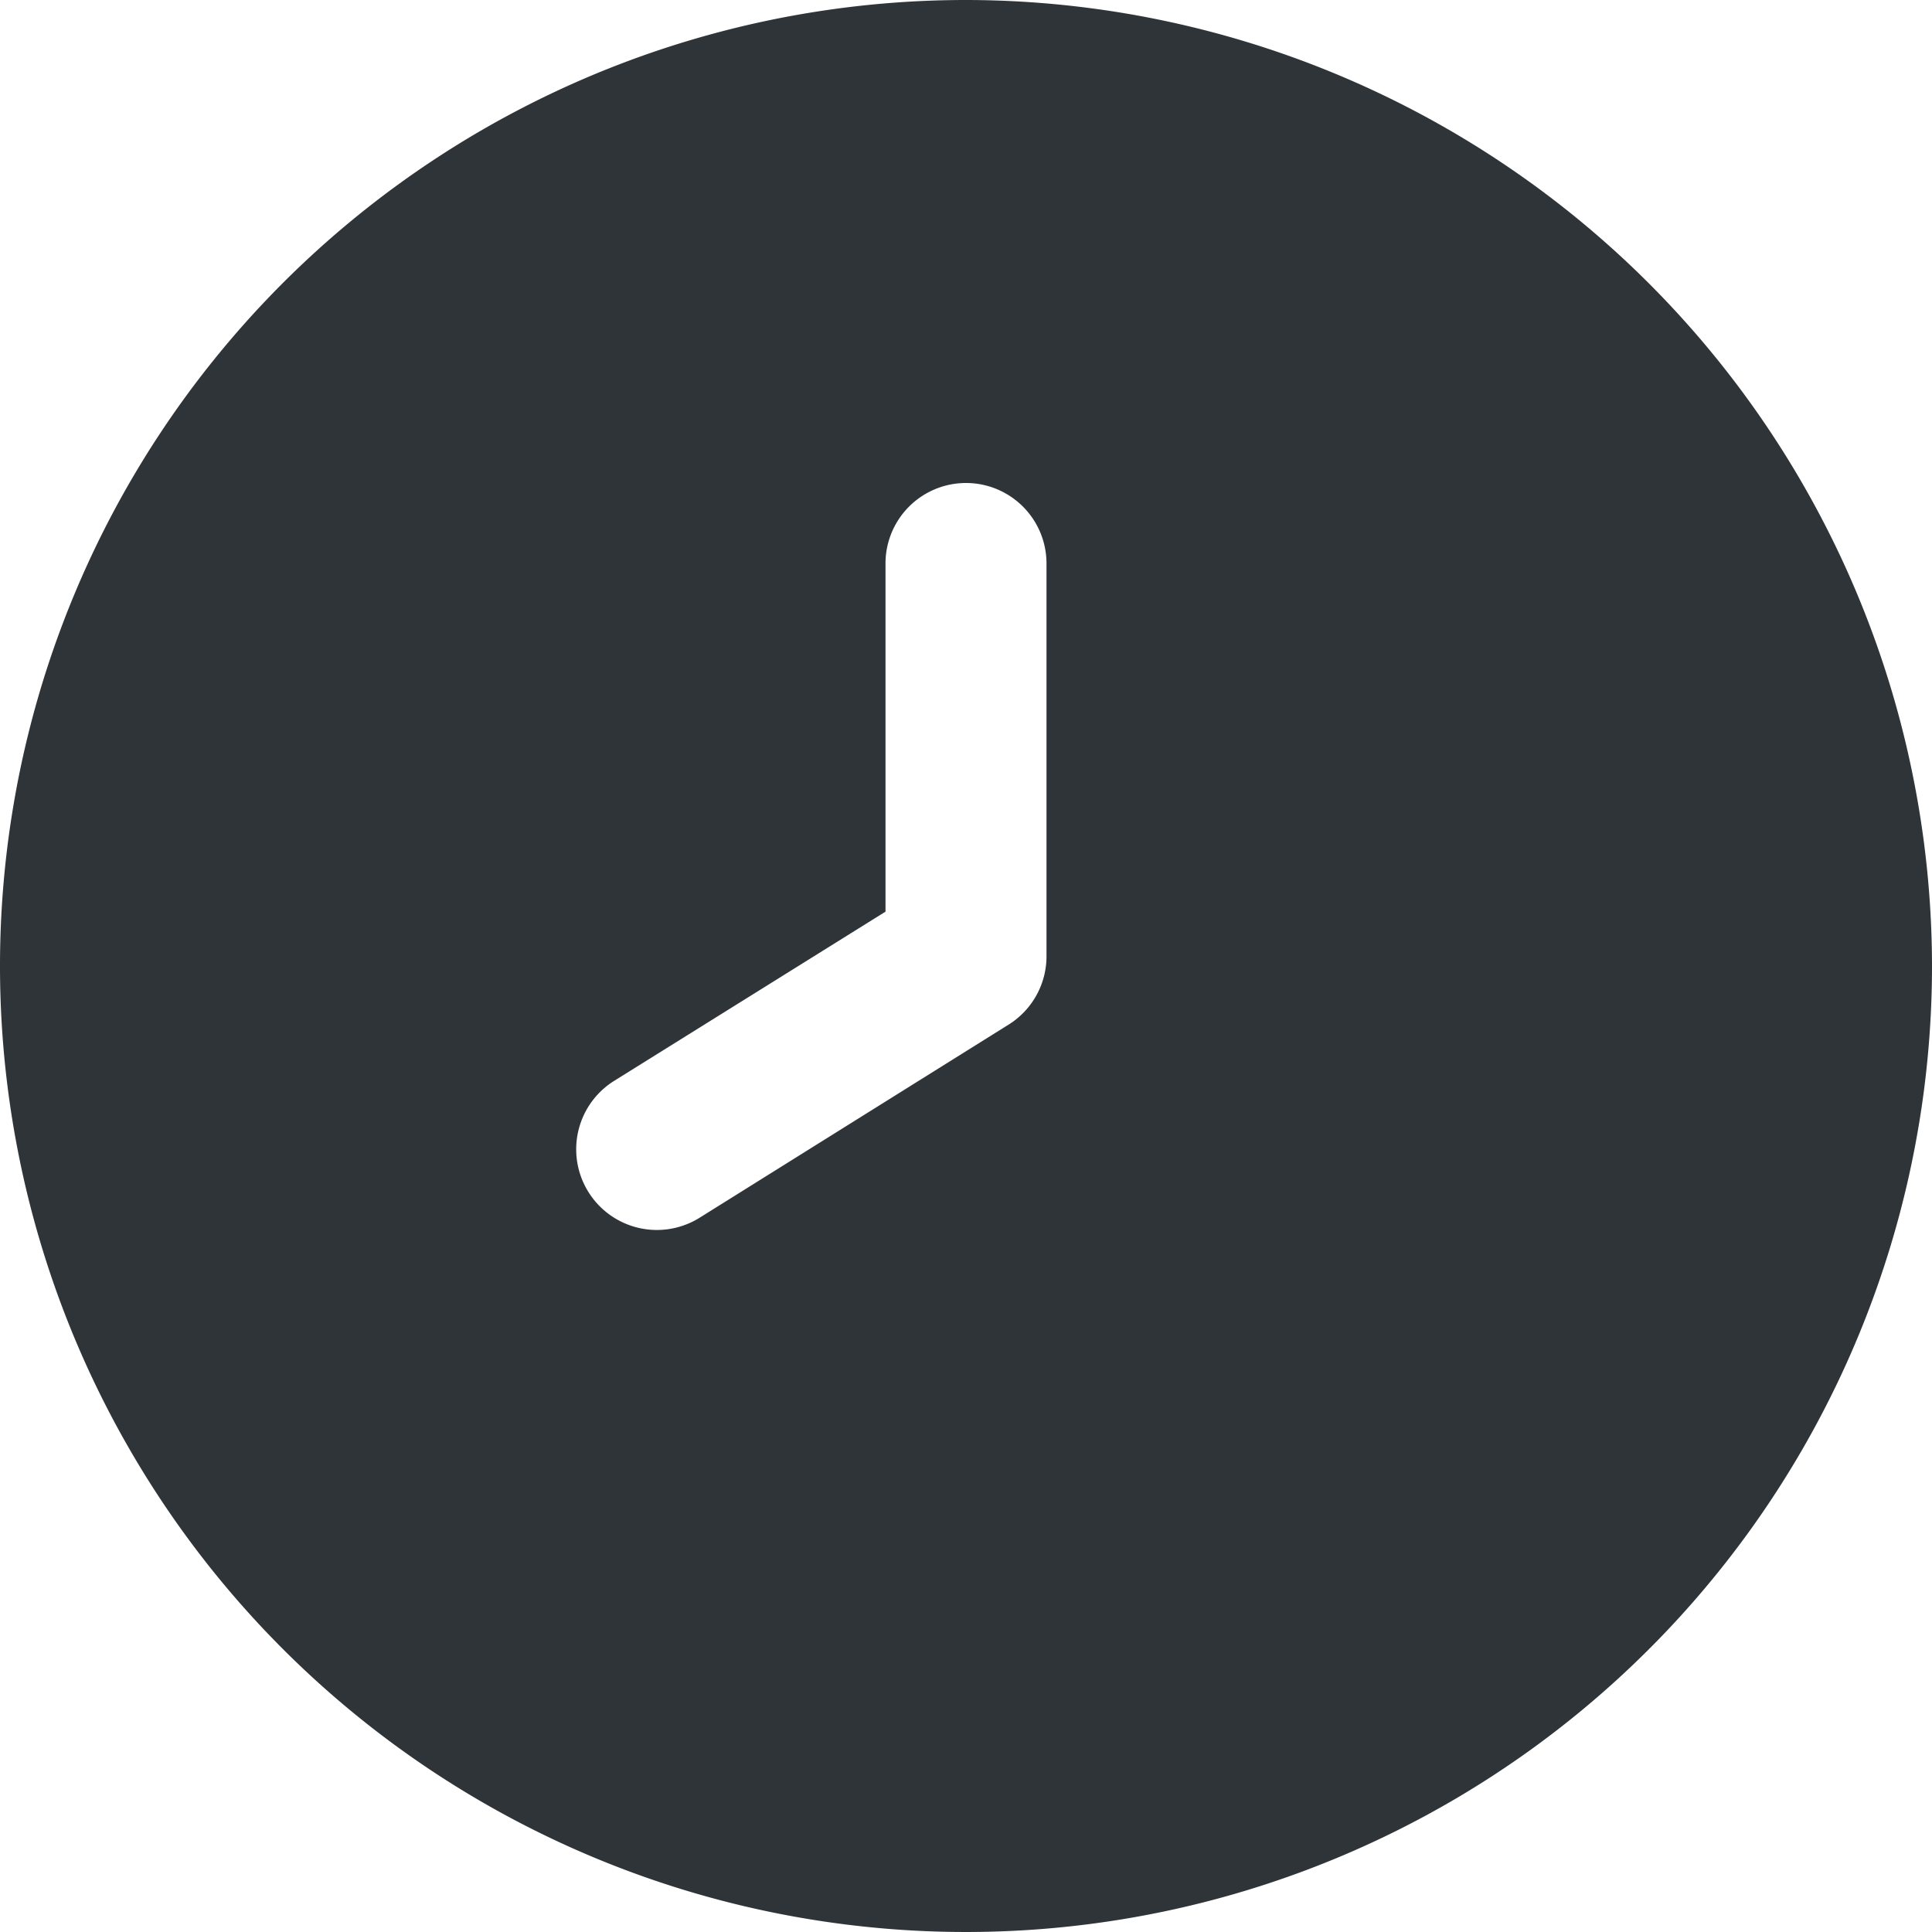 <?xml version="1.0" encoding="UTF-8"?> <svg xmlns="http://www.w3.org/2000/svg" xmlns:xlink="http://www.w3.org/1999/xlink" version="1.1" width="512" height="512" x="0" y="0" viewBox="0 0 24 24" style="enable-background:new 0 0 512 512" xml:space="preserve"><g><path d="M12 0a12 12 0 1 0 12 12A12.013 12.013 0 0 0 12 0Zm1 11.879a1 1 0 0 1-.469.848l-3.84 2.4a1 1 0 1 1-1.062-1.7L11 11.325V7a1 1 0 0 1 2 0Z" fill="#2f3439" opacity="1" data-original="#000000"></path></g></svg> 